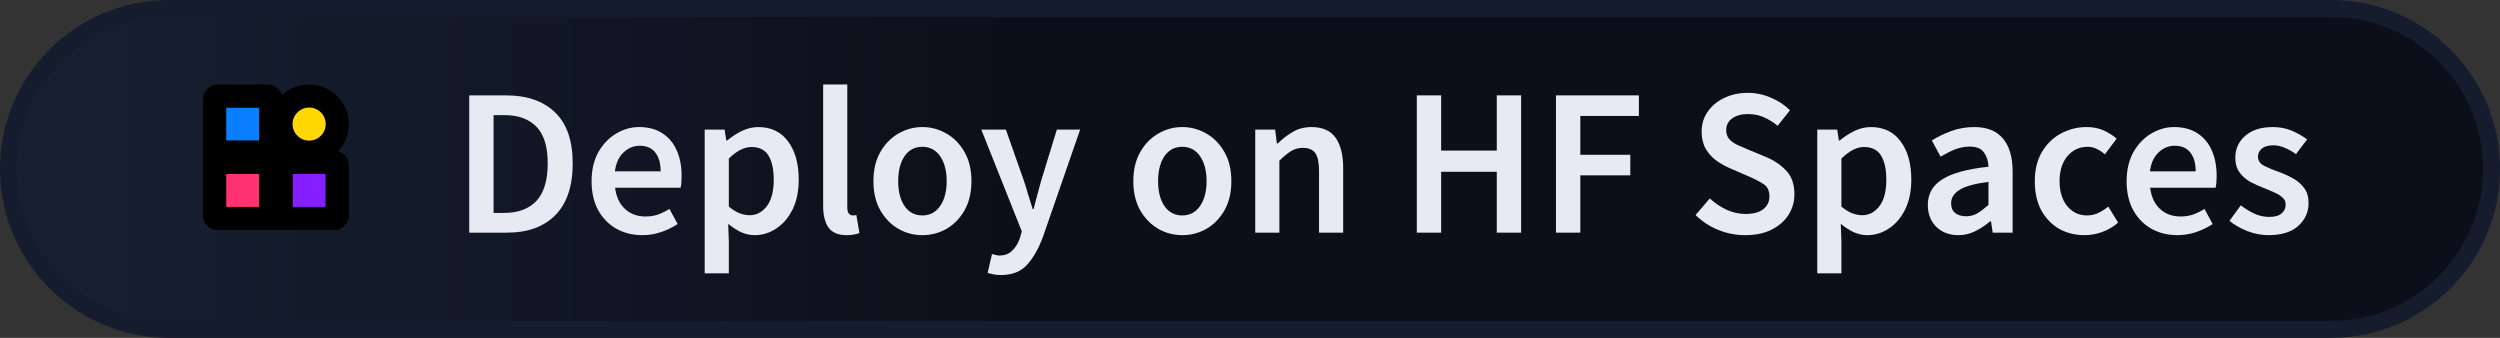 <svg width="148" height="20" viewBox="0 0 148 20" fill="none" xmlns="http://www.w3.org/2000/svg">
<rect x="0" y="0" width="148" height="20" fill="#333333" stroke="none"/>
<path d="M10.015 0.5H137.985C143.241 0.5 147.5 4.754 147.5 10C147.5 15.246 143.241 19.5 137.985 19.5H10.015C4.759 19.5 0.5 15.246 0.5 10C0.5 4.754 4.759 0.5 10.015 0.5Z" fill="white"/>
<path d="M10.015 0.5H137.985C143.241 0.5 147.5 4.754 147.5 10C147.5 15.246 143.241 19.5 137.985 19.5H10.015C4.759 19.5 0.5 15.246 0.5 10C0.5 4.754 4.759 0.5 10.015 0.5Z" fill="url(#paint0_linear_127_148)"/>
<path d="M10.015 0.5H137.985C143.241 0.5 147.5 4.754 147.5 10C147.5 15.246 143.241 19.5 137.985 19.5H10.015C4.759 19.5 0.5 15.246 0.5 10C0.5 4.754 4.759 0.5 10.015 0.5Z" stroke="#141C2E"/>
<path d="M27.778 13.772V5.646H29.952C31.195 5.646 32.164 5.982 32.86 6.653C33.556 7.324 33.904 8.33 33.904 9.672C33.904 11.022 33.56 12.045 32.872 12.741C32.185 13.429 31.236 13.772 30.027 13.772H27.778ZM29.219 12.604H29.853C30.673 12.604 31.307 12.368 31.754 11.896C32.201 11.416 32.425 10.674 32.425 9.672C32.425 8.678 32.201 7.953 31.754 7.498C31.307 7.042 30.673 6.814 29.853 6.814H29.219V12.604Z" fill="#E6EAF2"/>
<path d="M38.029 13.921C37.466 13.921 36.956 13.797 36.501 13.549C36.045 13.292 35.685 12.928 35.419 12.455C35.154 11.975 35.022 11.399 35.022 10.728C35.022 10.066 35.154 9.494 35.419 9.013C35.693 8.533 36.045 8.164 36.476 7.908C36.907 7.651 37.358 7.522 37.83 7.522C38.385 7.522 38.849 7.647 39.222 7.895C39.594 8.135 39.876 8.475 40.067 8.914C40.257 9.345 40.352 9.846 40.352 10.418C40.352 10.716 40.332 10.948 40.29 11.113H36.414C36.48 11.652 36.675 12.07 36.998 12.368C37.321 12.667 37.727 12.816 38.215 12.816C38.48 12.816 38.725 12.778 38.948 12.704C39.18 12.621 39.408 12.509 39.632 12.368L40.116 13.263C39.827 13.454 39.503 13.611 39.147 13.735C38.791 13.859 38.418 13.921 38.029 13.921ZM36.401 10.144H39.11C39.11 9.672 39.006 9.303 38.799 9.038C38.592 8.765 38.282 8.628 37.867 8.628C37.511 8.628 37.192 8.761 36.911 9.026C36.637 9.283 36.467 9.655 36.401 10.144Z" fill="#E6EAF2"/>
<path d="M41.717 16.183V7.671H42.898L42.997 8.318H43.047C43.304 8.102 43.589 7.916 43.904 7.758C44.227 7.601 44.554 7.522 44.886 7.522C45.648 7.522 46.236 7.804 46.65 8.367C47.073 8.931 47.284 9.684 47.284 10.629C47.284 11.325 47.16 11.921 46.911 12.418C46.663 12.907 46.34 13.28 45.942 13.536C45.553 13.793 45.13 13.921 44.675 13.921C44.41 13.921 44.144 13.864 43.879 13.748C43.614 13.623 43.357 13.458 43.109 13.251L43.146 14.27V16.183H41.717ZM44.376 12.741C44.782 12.741 45.122 12.563 45.395 12.207C45.669 11.851 45.805 11.329 45.805 10.641C45.805 10.028 45.702 9.552 45.495 9.212C45.288 8.873 44.952 8.703 44.488 8.703C44.057 8.703 43.61 8.931 43.146 9.386V12.232C43.37 12.414 43.585 12.546 43.792 12.629C43.999 12.704 44.194 12.741 44.376 12.741Z" fill="#E6EAF2"/>
<path d="M50.123 13.921C49.617 13.921 49.257 13.768 49.041 13.462C48.834 13.155 48.731 12.737 48.731 12.207V5H50.16V12.281C50.16 12.455 50.193 12.58 50.259 12.654C50.325 12.72 50.396 12.754 50.471 12.754C50.504 12.754 50.533 12.754 50.557 12.754C50.591 12.745 50.636 12.737 50.694 12.729L50.88 13.797C50.798 13.83 50.69 13.859 50.557 13.884C50.433 13.909 50.288 13.921 50.123 13.921Z" fill="#E6EAF2"/>
<path d="M54.602 13.921C54.096 13.921 53.624 13.797 53.185 13.549C52.746 13.292 52.39 12.928 52.117 12.455C51.843 11.975 51.707 11.399 51.707 10.728C51.707 10.049 51.843 9.473 52.117 9.001C52.39 8.521 52.746 8.156 53.185 7.908C53.624 7.651 54.096 7.522 54.602 7.522C55.115 7.522 55.592 7.651 56.031 7.908C56.47 8.156 56.826 8.521 57.099 9.001C57.373 9.473 57.509 10.049 57.509 10.728C57.509 11.399 57.373 11.975 57.099 12.455C56.826 12.928 56.47 13.292 56.031 13.549C55.592 13.797 55.115 13.921 54.602 13.921ZM54.602 12.754C55.049 12.754 55.401 12.567 55.658 12.194C55.915 11.822 56.043 11.333 56.043 10.728C56.043 10.115 55.915 9.622 55.658 9.25C55.401 8.877 55.049 8.69 54.602 8.69C54.154 8.69 53.802 8.877 53.546 9.25C53.297 9.622 53.173 10.115 53.173 10.728C53.173 11.333 53.297 11.822 53.546 12.194C53.802 12.567 54.154 12.754 54.602 12.754Z" fill="#E6EAF2"/>
<path d="M59.261 16.282C59.095 16.282 58.95 16.27 58.826 16.245C58.702 16.22 58.582 16.191 58.466 16.158L58.727 15.04C58.785 15.056 58.851 15.073 58.925 15.089C59.008 15.114 59.087 15.127 59.161 15.127C59.485 15.127 59.741 15.027 59.932 14.829C60.131 14.638 60.28 14.39 60.379 14.083L60.491 13.698L58.093 7.671H59.547L60.603 10.666C60.694 10.931 60.781 11.213 60.864 11.511C60.955 11.801 61.046 12.091 61.137 12.381H61.187C61.261 12.099 61.336 11.813 61.411 11.523C61.493 11.225 61.572 10.939 61.647 10.666L62.566 7.671H63.945L61.734 14.046C61.477 14.733 61.166 15.276 60.802 15.674C60.437 16.079 59.924 16.282 59.261 16.282Z" fill="#E6EAF2"/>
<path d="M69.988 13.921C69.483 13.921 69.011 13.797 68.572 13.549C68.132 13.292 67.776 12.928 67.503 12.455C67.23 11.975 67.093 11.399 67.093 10.728C67.093 10.049 67.23 9.473 67.503 9.001C67.776 8.521 68.132 8.156 68.572 7.908C69.011 7.651 69.483 7.522 69.988 7.522C70.502 7.522 70.978 7.651 71.417 7.908C71.856 8.156 72.212 8.521 72.486 9.001C72.759 9.473 72.896 10.049 72.896 10.728C72.896 11.399 72.759 11.975 72.486 12.455C72.212 12.928 71.856 13.292 71.417 13.549C70.978 13.797 70.502 13.921 69.988 13.921ZM69.988 12.754C70.435 12.754 70.787 12.567 71.044 12.194C71.301 11.822 71.429 11.333 71.429 10.728C71.429 10.115 71.301 9.622 71.044 9.25C70.787 8.877 70.435 8.69 69.988 8.69C69.541 8.69 69.189 8.877 68.932 9.25C68.683 9.622 68.559 10.115 68.559 10.728C68.559 11.333 68.683 11.822 68.932 12.194C69.189 12.567 69.541 12.754 69.988 12.754Z" fill="#E6EAF2"/>
<path d="M74.31 13.772V7.671H75.49L75.59 8.492H75.64C75.913 8.226 76.211 7.999 76.534 7.808C76.857 7.618 77.226 7.522 77.64 7.522C78.294 7.522 78.771 7.734 79.069 8.156C79.367 8.579 79.516 9.175 79.516 9.945V13.772H78.087V10.132C78.087 9.626 78.013 9.27 77.864 9.063C77.715 8.856 77.47 8.753 77.131 8.753C76.865 8.753 76.629 8.819 76.422 8.951C76.224 9.076 75.996 9.262 75.739 9.51V13.772H74.31Z" fill="#E6EAF2"/>
<path d="M83.875 13.772V5.646H85.316V8.914H88.609V5.646H90.05V13.772H88.609V10.169H85.316V13.772H83.875Z" fill="#E6EAF2"/>
<path d="M92.114 13.772V5.646H97.022V6.864H93.555V9.163H96.513V10.38H93.555V13.772H92.114Z" fill="#E6EAF2"/>
<path d="M103.309 13.921C102.762 13.921 102.232 13.818 101.718 13.611C101.213 13.404 100.766 13.11 100.376 12.729L101.221 11.747C101.511 12.02 101.843 12.244 102.215 12.418C102.588 12.584 102.961 12.667 103.334 12.667C103.798 12.667 104.15 12.571 104.39 12.381C104.63 12.19 104.75 11.938 104.75 11.623C104.75 11.283 104.63 11.039 104.39 10.89C104.158 10.741 103.86 10.587 103.495 10.43L102.377 9.945C102.112 9.829 101.851 9.68 101.594 9.498C101.346 9.316 101.139 9.084 100.973 8.802C100.816 8.521 100.737 8.181 100.737 7.783C100.737 7.353 100.853 6.967 101.085 6.628C101.325 6.28 101.648 6.006 102.054 5.808C102.468 5.601 102.94 5.497 103.47 5.497C103.943 5.497 104.398 5.592 104.837 5.783C105.276 5.965 105.653 6.214 105.968 6.528L105.235 7.448C104.978 7.232 104.705 7.063 104.415 6.938C104.133 6.814 103.818 6.752 103.47 6.752C103.089 6.752 102.779 6.839 102.539 7.013C102.307 7.179 102.191 7.411 102.191 7.709C102.191 7.916 102.249 8.09 102.365 8.231C102.489 8.363 102.65 8.479 102.849 8.579C103.048 8.67 103.259 8.761 103.483 8.852L104.589 9.312C105.069 9.519 105.463 9.792 105.769 10.132C106.076 10.463 106.229 10.923 106.229 11.511C106.229 11.95 106.113 12.352 105.881 12.716C105.649 13.081 105.314 13.375 104.875 13.598C104.444 13.814 103.922 13.921 103.309 13.921Z" fill="#E6EAF2"/>
<path d="M107.582 16.183V7.671H108.763L108.862 8.318H108.912C109.169 8.102 109.454 7.916 109.769 7.758C110.092 7.601 110.419 7.522 110.751 7.522C111.513 7.522 112.101 7.804 112.515 8.367C112.938 8.931 113.149 9.684 113.149 10.629C113.149 11.325 113.025 11.921 112.776 12.418C112.528 12.907 112.205 13.28 111.807 13.536C111.418 13.793 110.995 13.921 110.54 13.921C110.275 13.921 110.009 13.864 109.744 13.748C109.479 13.623 109.222 13.458 108.974 13.251L109.011 14.27V16.183H107.582ZM110.241 12.741C110.647 12.741 110.987 12.563 111.26 12.207C111.534 11.851 111.67 11.329 111.67 10.641C111.67 10.028 111.567 9.552 111.36 9.212C111.153 8.873 110.817 8.703 110.353 8.703C109.922 8.703 109.475 8.931 109.011 9.386V12.232C109.235 12.414 109.45 12.546 109.657 12.629C109.864 12.704 110.059 12.741 110.241 12.741Z" fill="#E6EAF2"/>
<path d="M115.929 13.921C115.399 13.921 114.964 13.756 114.624 13.425C114.293 13.093 114.127 12.662 114.127 12.132C114.127 11.478 114.413 10.973 114.985 10.616C115.556 10.252 116.467 10.003 117.718 9.871C117.71 9.548 117.623 9.27 117.457 9.038C117.3 8.798 117.014 8.678 116.6 8.678C116.302 8.678 116.008 8.736 115.718 8.852C115.436 8.968 115.159 9.109 114.885 9.274L114.363 8.318C114.703 8.102 115.084 7.916 115.507 7.758C115.937 7.601 116.393 7.522 116.873 7.522C117.635 7.522 118.203 7.75 118.576 8.206C118.957 8.653 119.147 9.303 119.147 10.157V13.772H117.967L117.867 13.101H117.818C117.544 13.333 117.25 13.528 116.935 13.685C116.629 13.843 116.293 13.921 115.929 13.921ZM116.389 12.803C116.637 12.803 116.861 12.745 117.06 12.629C117.267 12.505 117.486 12.339 117.718 12.132V10.765C116.89 10.873 116.314 11.035 115.991 11.25C115.668 11.457 115.507 11.714 115.507 12.02C115.507 12.294 115.589 12.493 115.755 12.617C115.921 12.741 116.132 12.803 116.389 12.803Z" fill="#E6EAF2"/>
<path d="M123.404 13.921C122.849 13.921 122.348 13.797 121.901 13.549C121.462 13.292 121.11 12.928 120.845 12.455C120.588 11.975 120.46 11.399 120.46 10.728C120.46 10.049 120.6 9.473 120.882 9.001C121.164 8.521 121.537 8.156 122 7.908C122.473 7.651 122.978 7.522 123.516 7.522C123.906 7.522 124.245 7.589 124.535 7.721C124.825 7.854 125.082 8.015 125.306 8.206L124.61 9.138C124.452 8.997 124.291 8.889 124.125 8.815C123.959 8.732 123.781 8.69 123.591 8.69C123.102 8.69 122.7 8.877 122.386 9.25C122.079 9.622 121.926 10.115 121.926 10.728C121.926 11.333 122.075 11.822 122.373 12.194C122.68 12.567 123.073 12.754 123.554 12.754C123.794 12.754 124.017 12.704 124.225 12.604C124.44 12.497 124.635 12.373 124.809 12.232L125.393 13.176C125.111 13.425 124.796 13.611 124.448 13.735C124.1 13.859 123.752 13.921 123.404 13.921Z" fill="#E6EAF2"/>
<path d="M128.903 13.921C128.34 13.921 127.83 13.797 127.374 13.549C126.919 13.292 126.559 12.928 126.293 12.455C126.028 11.975 125.896 11.399 125.896 10.728C125.896 10.066 126.028 9.494 126.293 9.013C126.567 8.533 126.919 8.164 127.35 7.908C127.78 7.651 128.232 7.522 128.704 7.522C129.259 7.522 129.723 7.647 130.096 7.895C130.468 8.135 130.75 8.475 130.941 8.914C131.131 9.345 131.226 9.846 131.226 10.418C131.226 10.716 131.206 10.948 131.164 11.113H127.287C127.354 11.652 127.548 12.07 127.871 12.368C128.195 12.667 128.6 12.816 129.089 12.816C129.354 12.816 129.599 12.778 129.822 12.704C130.054 12.621 130.282 12.509 130.506 12.368L130.99 13.263C130.7 13.454 130.377 13.611 130.021 13.735C129.665 13.859 129.292 13.921 128.903 13.921ZM127.275 10.144H129.984C129.984 9.672 129.88 9.303 129.673 9.038C129.466 8.765 129.155 8.628 128.741 8.628C128.385 8.628 128.066 8.761 127.785 9.026C127.511 9.283 127.341 9.655 127.275 10.144Z" fill="#E6EAF2"/>
<path d="M134.293 13.921C133.879 13.921 133.465 13.843 133.051 13.685C132.637 13.52 132.281 13.317 131.982 13.077L132.653 12.157C132.927 12.364 133.2 12.53 133.473 12.654C133.747 12.778 134.037 12.841 134.343 12.841C134.674 12.841 134.919 12.77 135.076 12.629C135.234 12.489 135.312 12.315 135.312 12.107C135.312 11.934 135.246 11.793 135.114 11.685C134.989 11.569 134.828 11.47 134.629 11.387C134.43 11.296 134.223 11.209 134.008 11.126C133.743 11.026 133.477 10.906 133.212 10.765C132.956 10.616 132.744 10.43 132.579 10.206C132.413 9.974 132.33 9.689 132.33 9.349C132.33 8.81 132.529 8.371 132.927 8.032C133.324 7.692 133.863 7.522 134.542 7.522C134.973 7.522 135.358 7.597 135.698 7.746C136.037 7.895 136.331 8.065 136.58 8.255L135.921 9.125C135.706 8.968 135.486 8.844 135.263 8.753C135.047 8.653 134.819 8.603 134.579 8.603C134.273 8.603 134.045 8.67 133.896 8.802C133.747 8.926 133.672 9.084 133.672 9.274C133.672 9.515 133.796 9.697 134.045 9.821C134.293 9.945 134.583 10.066 134.915 10.181C135.196 10.281 135.47 10.405 135.735 10.554C136 10.695 136.219 10.881 136.393 11.113C136.576 11.345 136.667 11.652 136.667 12.033C136.667 12.555 136.464 13.002 136.058 13.375C135.652 13.739 135.064 13.921 134.293 13.921Z" fill="#E6EAF2"/>
<path d="M13.388 10.296V12.252H15.347V10.296H13.388Z" fill="#FF3270"/>
<path d="M17.322 10.296V12.252H19.281V10.296H17.322Z" fill="#861FFF"/>
<path d="M13.388 6.368V8.324H15.347V6.368H13.388Z" fill="#097EFF"/>
<path fill-rule="evenodd" clip-rule="evenodd" d="M12.018 5.868C12.018 5.389 12.407 5 12.888 5H15.847C16.249 5 16.587 5.272 16.687 5.642C17.108 5.244 17.676 5 18.302 5C19.599 5 20.651 6.05 20.651 7.346C20.651 7.97 20.407 8.538 20.009 8.958C20.379 9.058 20.651 9.395 20.651 9.797V12.752C20.651 13.231 20.262 13.62 19.781 13.62H16.717H15.952H12.888C12.407 13.62 12.018 13.231 12.018 12.752V9.008V8.928V5.868ZM13.388 6.368V8.324H15.347V6.368H13.388ZM13.388 12.252V10.296H15.347V12.252H13.388ZM17.322 12.252V10.296H19.281V12.252H17.322ZM17.322 7.346C17.322 6.806 17.761 6.368 18.302 6.368C18.842 6.368 19.281 6.806 19.281 7.346C19.281 7.886 18.842 8.324 18.302 8.324C17.761 8.324 17.322 7.886 17.322 7.346Z" fill="black"/>
<path d="M18.302 6.368C17.761 6.368 17.322 6.806 17.322 7.346C17.322 7.886 17.761 8.324 18.302 8.324C18.842 8.324 19.281 7.886 19.281 7.346C19.281 6.806 18.842 6.368 18.302 6.368Z" fill="#FFD702"/>
<defs>
<linearGradient id="paint0_linear_127_148" x1="-7.38255e-08" y1="10" x2="60.553" y2="10" gradientUnits="userSpaceOnUse">
<stop stop-color="#172033"/>
<stop offset="1" stop-color="#0B0F19"/>
</linearGradient>
</defs>
</svg>
